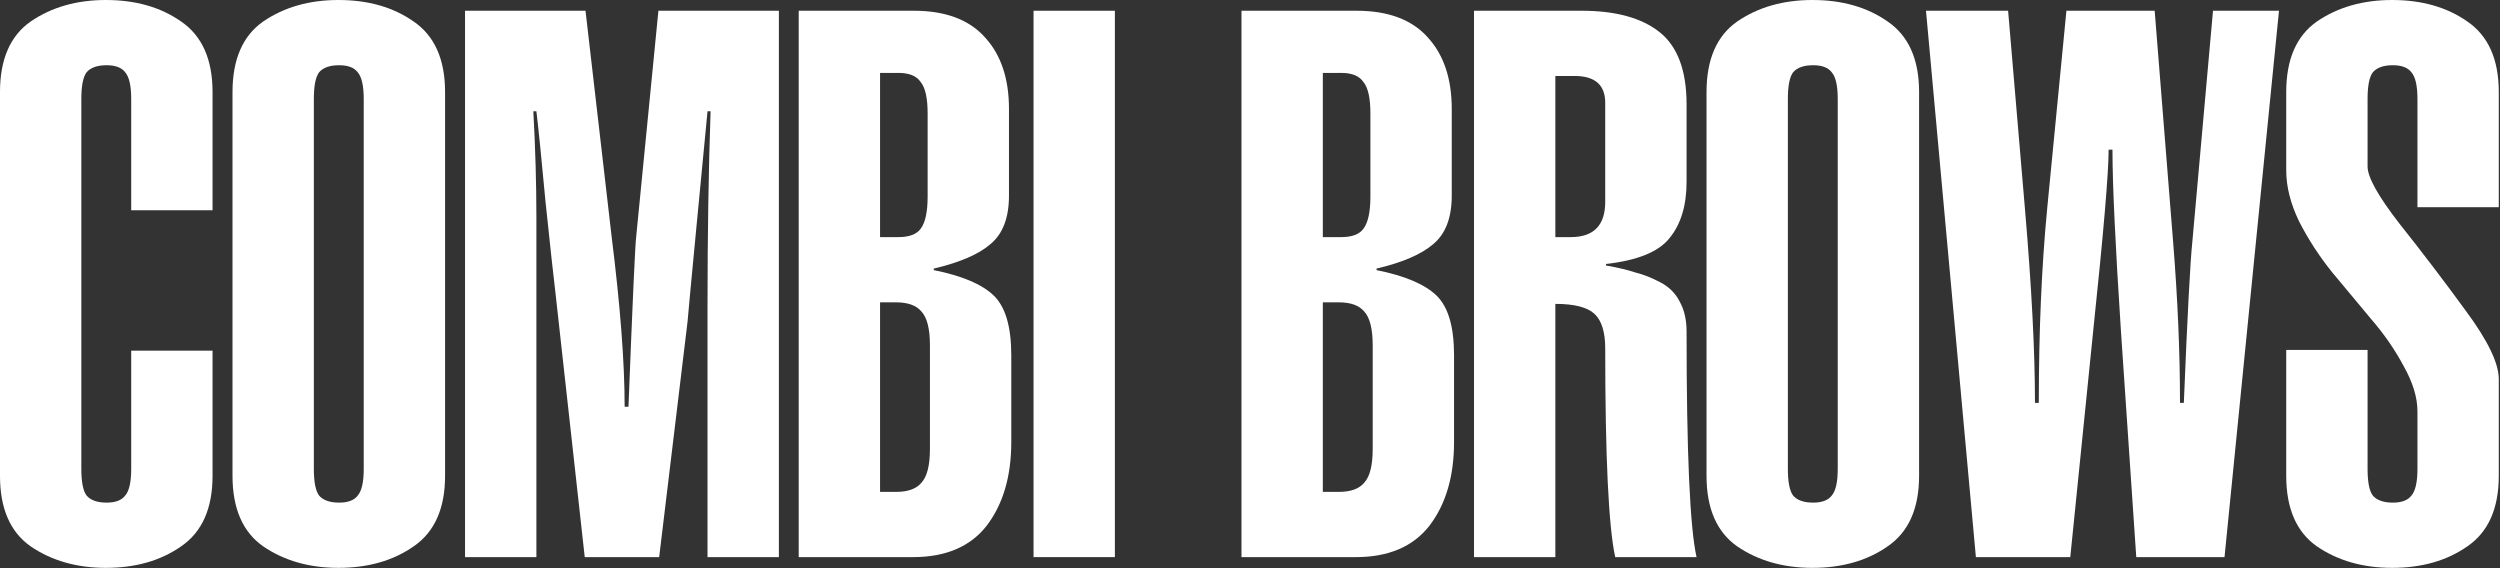 <?xml version="1.0" encoding="UTF-8"?> <svg xmlns="http://www.w3.org/2000/svg" width="1434" height="326" viewBox="0 0 1434 326" fill="none"><rect x="0" y="0" width="1434" height="326" fill="#333333" stroke="none"/><path d="M121.919 120.605H75.261V56.781C75.261 49.152 74.088 44.017 71.74 41.376C69.686 38.734 66.165 37.414 61.176 37.414C55.894 37.414 52.08 38.734 49.732 41.376C47.678 44.017 46.651 49.152 46.651 56.781V268.941C46.651 276.571 47.678 281.706 49.732 284.347C52.08 286.988 55.894 288.309 61.176 288.309C66.165 288.309 69.686 286.988 71.74 284.347C74.088 281.706 75.261 276.571 75.261 268.941V201.156H121.919V272.903C121.919 291.683 115.903 305.182 103.872 313.398C92.135 321.614 77.756 325.723 60.736 325.723C44.01 325.723 29.631 321.614 17.6 313.398C5.862 305.182 -0.007 291.683 -0.007 272.903V52.82C-0.007 34.039 5.862 20.541 17.6 12.325C29.631 4.108 44.01 -6.10352e-05 60.736 -6.10352e-05C77.756 -6.10352e-05 92.135 4.108 103.872 12.325C115.903 20.541 121.919 34.039 121.919 52.82V120.605Z" fill="white"></path><path d="M180.024 56.781V268.941C180.024 276.571 181.051 281.706 183.106 284.347C185.453 286.988 189.268 288.309 194.55 288.309C199.538 288.309 203.06 286.988 205.114 284.347C207.461 281.706 208.635 276.571 208.635 268.941V56.781C208.635 49.152 207.461 44.017 205.114 41.376C203.06 38.734 199.538 37.414 194.55 37.414C189.268 37.414 185.453 38.734 183.106 41.376C181.051 44.017 180.024 49.152 180.024 56.781ZM133.367 272.903V52.82C133.367 34.039 139.236 20.541 150.973 12.325C163.005 4.108 177.383 -6.10352e-05 194.11 -6.10352e-05C211.129 -6.10352e-05 225.508 4.108 237.246 12.325C249.277 20.541 255.293 34.039 255.293 52.82V272.903C255.293 291.683 249.277 305.182 237.246 313.398C225.508 321.614 211.129 325.723 194.11 325.723C177.383 325.723 163.005 321.614 150.973 313.398C139.236 305.182 133.367 291.683 133.367 272.903Z" fill="white"></path><path d="M266.741 6.162H335.847L350.812 135.571C355.801 175.479 358.295 208.052 358.295 233.288H360.496C362.843 173.132 364.311 140.706 364.897 136.011L377.662 6.162H446.768V319.56H405.833V175.186C405.833 134.984 406.42 97.864 407.594 63.824H405.833C404.953 72.627 402.898 94.049 399.671 128.088C396.443 161.834 394.682 180.615 394.389 184.429L378.102 319.56H335.406L318.68 168.583C317.506 158.9 315.599 141.44 312.958 116.204C310.61 90.968 308.85 73.508 307.676 63.824H305.915C307.089 84.952 307.676 105.346 307.676 125.007V319.56H266.741V6.162Z" fill="white"></path><path d="M504.801 41.816V136.011H515.365C521.528 136.011 525.783 134.397 528.13 131.169C530.771 127.648 532.092 121.486 532.092 112.682V65.144C532.092 56.341 530.771 50.326 528.13 47.098C525.783 43.576 521.528 41.816 515.365 41.816H504.801ZM458.144 319.56V6.162H524.169C542.362 6.162 556.007 11.297 565.104 21.568C574.201 31.545 578.749 45.19 578.749 62.504V112.242C578.749 124.86 575.228 134.104 568.185 139.973C561.436 145.842 550.579 150.537 535.613 154.058V154.938C551.753 158.166 563.197 163.008 569.946 169.464C576.695 175.92 580.07 187.364 580.07 203.797V253.535C580.07 273.196 575.375 289.189 565.984 301.514C556.594 313.545 542.509 319.56 523.729 319.56H458.144ZM504.801 173.425V282.146H514.045C520.794 282.146 525.636 280.386 528.57 276.864C531.798 273.343 533.412 266.887 533.412 257.497V198.075C533.412 188.684 531.798 182.229 528.57 178.707C525.636 175.186 520.794 173.425 514.045 173.425H504.801Z" fill="white"></path><path d="M639.496 6.162V319.56H592.838V6.162H639.496Z" fill="white"></path><path d="M758.774 41.816V136.011H769.338C775.5 136.011 779.755 134.397 782.102 131.169C784.743 127.648 786.064 121.486 786.064 112.682V65.144C786.064 56.341 784.743 50.326 782.102 47.098C779.755 43.576 775.5 41.816 769.338 41.816H758.774ZM712.116 319.56V6.162H778.141C796.335 6.162 809.98 11.297 819.076 21.568C828.173 31.545 832.722 45.19 832.722 62.504V112.242C832.722 124.86 829.2 134.104 822.158 139.973C815.408 145.842 804.551 150.537 789.585 154.058V154.938C805.725 158.166 817.169 163.008 823.918 169.464C830.667 175.92 834.042 187.364 834.042 203.797V253.535C834.042 273.196 829.347 289.189 819.957 301.514C810.567 313.545 796.481 319.56 777.701 319.56H712.116ZM758.774 173.425V282.146H768.017C774.766 282.146 779.608 280.386 782.543 276.864C785.771 273.343 787.384 266.887 787.384 257.497V198.075C787.384 188.684 785.771 182.229 782.543 178.707C779.608 175.186 774.766 173.425 768.017 173.425H758.774Z" fill="white"></path><path d="M892.147 319.56H845.49V6.162H907.113C926.774 6.162 941.739 10.271 952.01 18.487C962.28 26.703 967.416 40.495 967.416 59.862V104.319C967.416 117.818 964.188 128.528 957.732 136.451C951.57 144.374 939.392 149.363 921.198 151.417V152.297C927.948 153.471 933.523 154.792 937.925 156.259C942.62 157.433 947.461 159.34 952.45 161.981C957.439 164.622 961.107 168.29 963.454 172.985C966.095 177.68 967.416 183.402 967.416 190.152C967.416 259.404 969.323 302.541 973.138 319.56H926.48C922.666 301.954 920.758 262.045 920.758 199.835C920.758 190.445 918.704 183.843 914.596 180.028C910.488 176.213 903.005 174.306 892.147 174.306V319.56ZM892.147 43.576V136.011H900.951C914.156 136.011 920.758 129.262 920.758 115.764V58.982C920.758 48.712 914.889 43.576 903.151 43.576H892.147Z" fill="white"></path><path d="M1025.52 56.781V268.941C1025.52 276.571 1026.55 281.706 1028.6 284.347C1030.95 286.988 1034.76 288.309 1040.05 288.309C1045.04 288.309 1048.56 286.988 1050.61 284.347C1052.96 281.706 1054.13 276.571 1054.13 268.941V56.781C1054.13 49.152 1052.96 44.017 1050.61 41.376C1048.56 38.734 1045.04 37.414 1040.05 37.414C1034.76 37.414 1030.95 38.734 1028.6 41.376C1026.55 44.017 1025.52 49.152 1025.52 56.781ZM978.863 272.903V52.82C978.863 34.039 984.732 20.541 996.47 12.325C1008.5 4.108 1022.88 -6.10352e-05 1039.61 -6.10352e-05C1056.63 -6.10352e-05 1071 4.108 1082.74 12.325C1094.77 20.541 1100.79 34.039 1100.79 52.82V272.903C1100.79 291.683 1094.77 305.182 1082.74 313.398C1071 321.614 1056.63 325.723 1039.61 325.723C1022.88 325.723 1008.5 321.614 996.47 313.398C984.732 305.182 978.863 291.683 978.863 272.903Z" fill="white"></path><path d="M1104.75 6.162H1151.85L1161.54 120.165C1165.35 164.769 1167.26 201.743 1167.26 231.087H1169.46C1169.46 190.005 1171.07 152.737 1174.3 119.285L1185.3 6.162H1235.92L1246.49 138.652C1249.13 171.518 1250.45 202.329 1250.45 231.087H1252.65C1254.7 180.908 1256.32 150.243 1257.49 139.092L1269.38 6.162H1307.23L1275.98 319.56H1225.36L1216.56 189.711C1213.33 140.119 1211.71 105.493 1211.71 85.832H1209.51C1209.51 99.037 1206.58 133.517 1200.71 189.271L1187.51 319.56H1133.37L1104.75 6.162Z" fill="white"></path><path d="M1433.3 118.845H1386.65V56.781C1386.65 49.152 1385.47 44.017 1383.12 41.376C1381.07 38.734 1377.55 37.414 1372.56 37.414C1367.28 37.414 1363.46 38.734 1361.12 41.376C1359.06 44.017 1358.04 49.152 1358.04 56.781V95.516C1358.04 101.678 1364.2 112.682 1376.52 128.528C1389.14 144.374 1401.76 160.954 1414.38 178.267C1426.99 195.287 1433.3 208.345 1433.3 217.442V272.903C1433.3 291.683 1427.29 305.182 1415.26 313.398C1403.52 321.614 1389.14 325.723 1372.12 325.723C1355.39 325.723 1341.02 321.614 1328.98 313.398C1317.25 305.182 1311.38 291.683 1311.38 272.903V200.716H1358.04V268.941C1358.04 276.571 1359.06 281.706 1361.12 284.347C1363.46 286.988 1367.28 288.309 1372.56 288.309C1377.55 288.309 1381.07 286.988 1383.12 284.347C1385.47 281.706 1386.65 276.571 1386.65 268.941V235.929C1386.65 228.006 1384.01 219.349 1378.72 209.959C1373.73 200.569 1367.43 191.472 1359.8 182.669C1352.46 173.865 1345.12 165.062 1337.79 156.259C1330.45 147.162 1324.14 137.478 1318.86 127.208C1313.87 116.937 1311.38 107.107 1311.38 97.717V52.82C1311.38 34.039 1317.25 20.541 1328.98 12.325C1341.02 4.108 1355.39 -6.10352e-05 1372.12 -6.10352e-05C1389.14 -6.10352e-05 1403.52 4.108 1415.26 12.325C1427.29 20.541 1433.3 34.039 1433.3 52.82V118.845Z" fill="white"></path></svg> 
